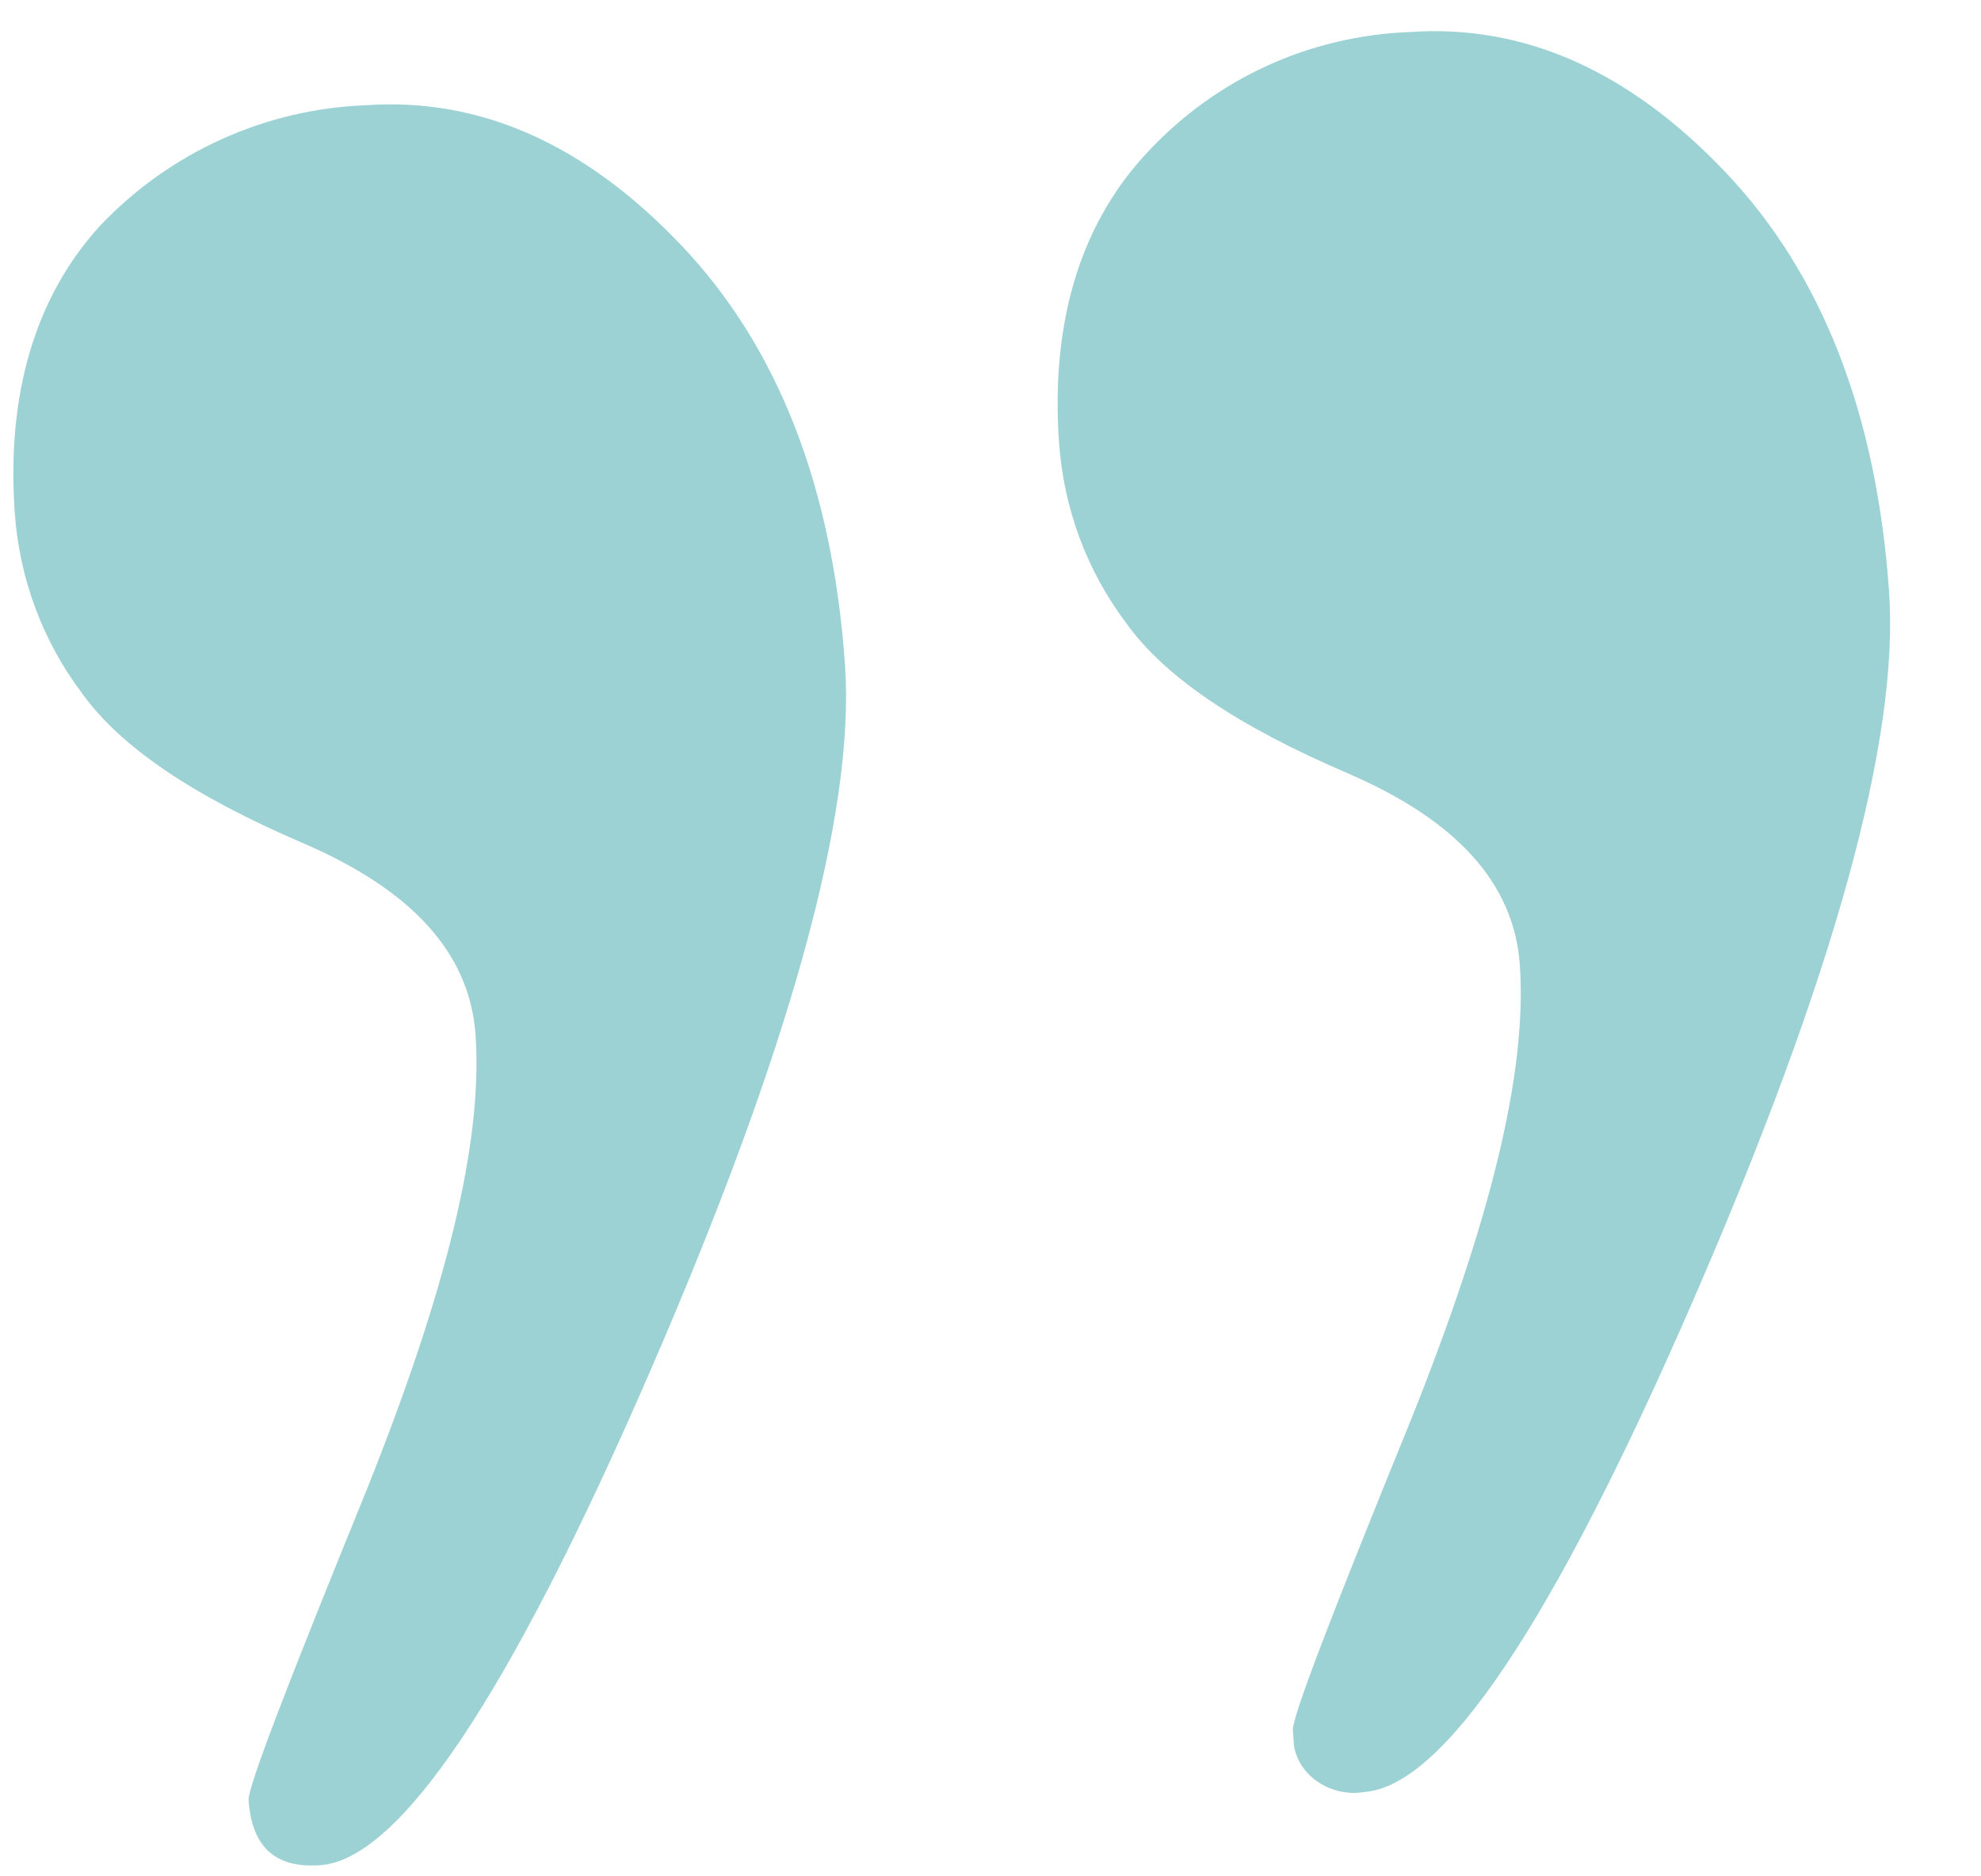 <?xml version="1.0" encoding="utf-8"?>
<!-- Generator: Adobe Illustrator 25.0.0, SVG Export Plug-In . SVG Version: 6.00 Build 0)  -->
<svg version="1.1" id="Calque_1" xmlns="http://www.w3.org/2000/svg" xmlns:xlink="http://www.w3.org/1999/xlink" x="0px" y="0px"
	 viewBox="0 0 62.3 59" style="enable-background:new 0 0 62.3 59;" xml:space="preserve">
<style type="text/css">
	.st0{fill:#9DD2D5;}
</style>
<g id="Groupe_1606" transform="matrix(-0.998, 0.07, -0.07, -0.998, 588.408, 129.63)">
	<path id="Tracé_167" class="st0" d="M566.4,166.3c-3.6,0-6.8-1.7-9.6-5.1s-4.2-7.9-4.2-13.5c0-4.7,2.6-12,7.7-21.8
		s8.9-14.7,11.4-14.7c1.4,0,2.1,0.7,2.1,2.2c0,0.4-1.5,3.6-4.4,9.5c-2.9,6-4.4,10.6-4.4,14c0,2.6,1.7,4.7,5,6.4s5.5,3.4,6.6,5.2
		c1.1,1.7,1.7,3.7,1.7,5.8c0,3.7-1.1,6.7-3.3,8.8C572.6,165.3,569.5,166.4,566.4,166.3z"/>
	<path id="Tracé_168" class="st0" d="M533.5,166.3c-3.6,0-6.8-1.7-9.6-5.1c-2.8-3.4-4.2-7.9-4.2-13.5c0-4.7,2.6-12,7.7-21.8
		s8.9-14.7,11.4-14.7c1-0.1,2,0.6,2.1,1.6c0,0.2,0,0.4,0,0.5c0,0.4-1.5,3.6-4.4,9.5c-2.9,6-4.4,10.6-4.4,14c0,2.6,1.7,4.7,5,6.4
		s5.5,3.4,6.6,5.2c1.1,1.7,1.7,3.7,1.7,5.8c0,3.7-1.1,6.7-3.3,8.8C539.7,165.3,536.6,166.4,533.5,166.3z"/>
</g>
</svg>
